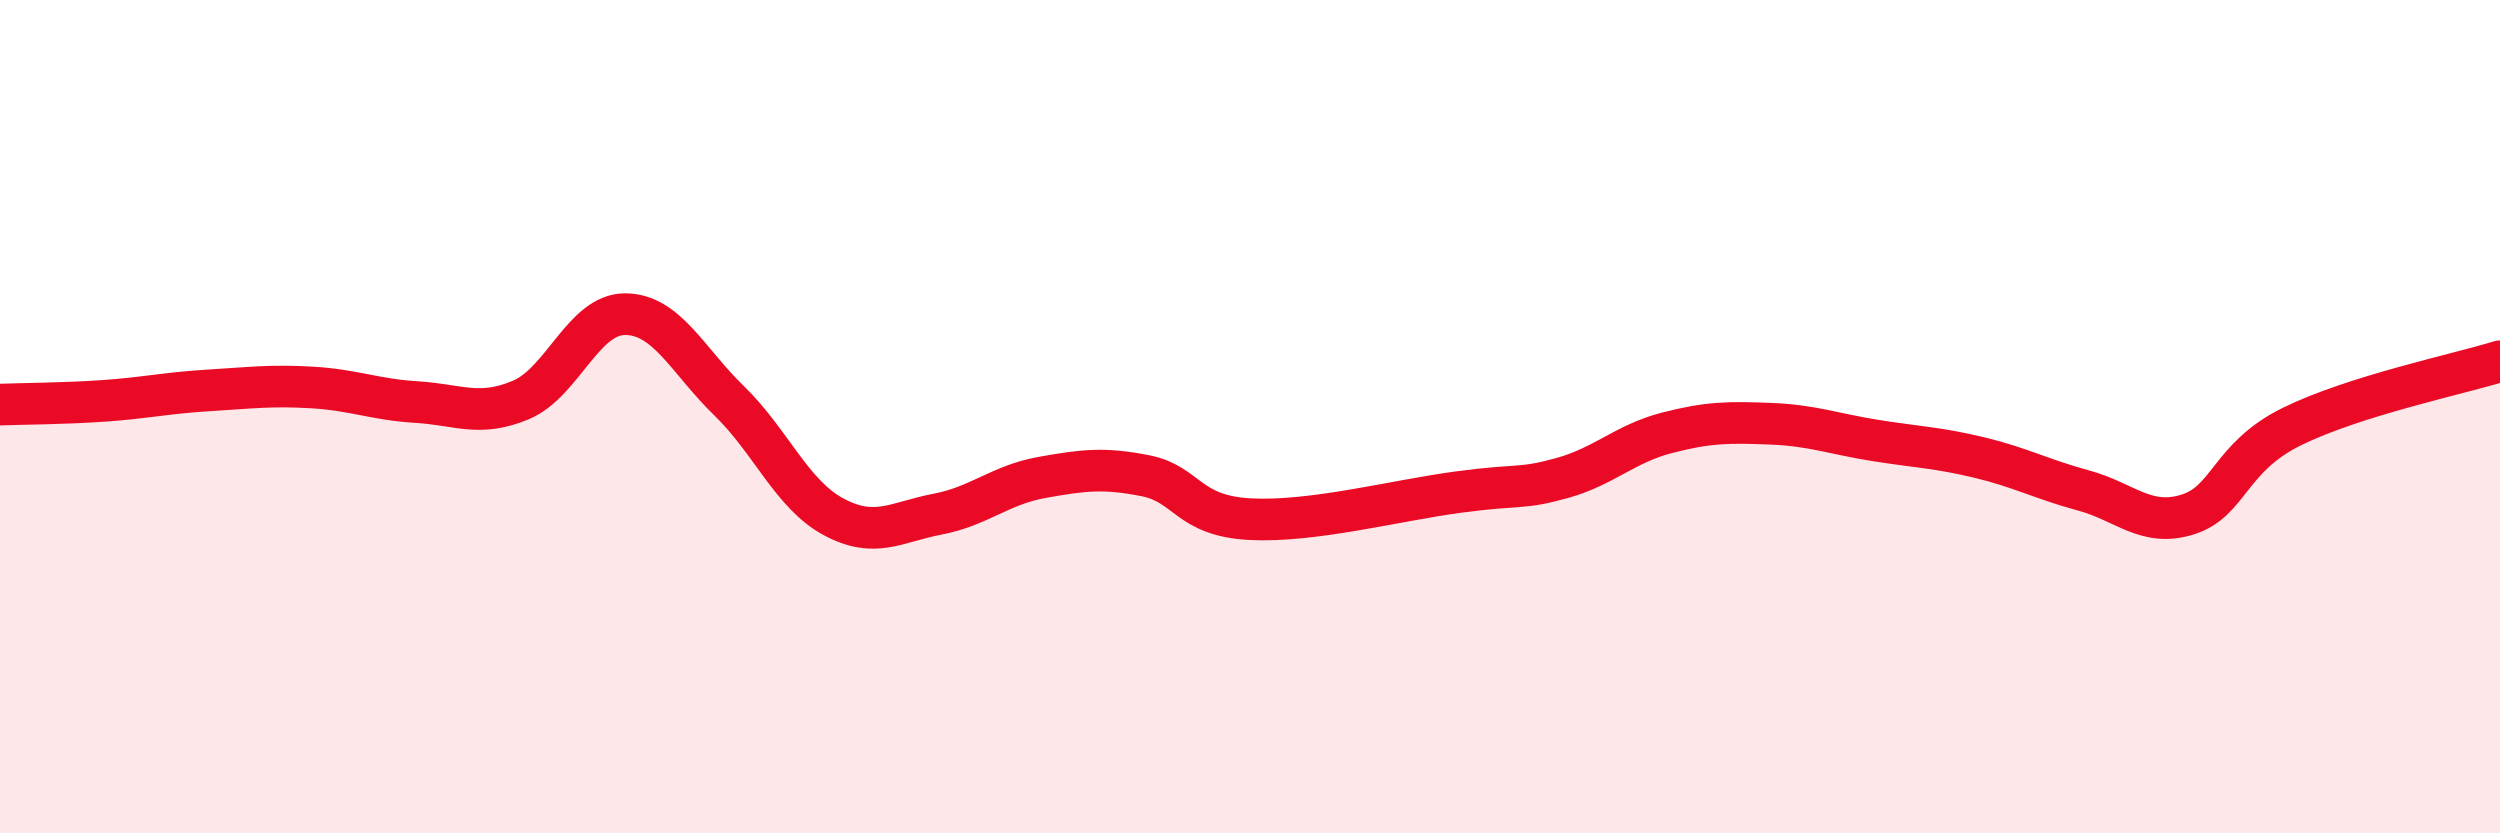
    <svg width="60" height="20" viewBox="0 0 60 20" xmlns="http://www.w3.org/2000/svg">
      <path
        d="M 0,9.71 C 0.5,9.69 1.5,9.69 2.5,9.62 C 3.5,9.55 4,9.43 5,9.37 C 6,9.31 6.5,9.24 7.5,9.3 C 8.5,9.36 9,9.59 10,9.65 C 11,9.71 11.5,10.02 12.5,9.6 C 13.5,9.18 14,7.54 15,7.54 C 16,7.54 16.5,8.65 17.5,9.62 C 18.5,10.59 19,11.86 20,12.4 C 21,12.94 21.5,12.53 22.5,12.34 C 23.5,12.15 24,11.64 25,11.46 C 26,11.28 26.5,11.22 27.5,11.42 C 28.5,11.62 28.5,12.38 30,12.46 C 31.5,12.54 33.5,12.01 35,11.81 C 36.5,11.61 36.5,11.75 37.5,11.47 C 38.5,11.19 39,10.65 40,10.39 C 41,10.13 41.5,10.13 42.5,10.17 C 43.5,10.21 44,10.41 45,10.57 C 46,10.73 46.5,10.74 47.5,10.98 C 48.5,11.22 49,11.5 50,11.77 C 51,12.04 51.5,12.66 52.5,12.35 C 53.5,12.04 53.5,10.98 55,10.24 C 56.5,9.5 59,8.98 60,8.67L60 20L0 20Z"
        fill="#EB0A25"
        opacity="0.1"
        stroke-linecap="round"
        stroke-linejoin="round"
      />
      <path
        d="M 0,9.71 C 0.5,9.69 1.5,9.69 2.5,9.62 C 3.5,9.55 4,9.43 5,9.37 C 6,9.31 6.5,9.24 7.5,9.3 C 8.5,9.36 9,9.59 10,9.65 C 11,9.71 11.5,10.02 12.5,9.6 C 13.5,9.18 14,7.54 15,7.54 C 16,7.54 16.5,8.65 17.5,9.62 C 18.5,10.59 19,11.86 20,12.4 C 21,12.94 21.5,12.53 22.5,12.34 C 23.5,12.15 24,11.64 25,11.46 C 26,11.28 26.5,11.22 27.5,11.42 C 28.5,11.62 28.5,12.38 30,12.46 C 31.5,12.54 33.5,12.01 35,11.81 C 36.5,11.61 36.5,11.75 37.5,11.47 C 38.5,11.19 39,10.65 40,10.39 C 41,10.13 41.5,10.13 42.5,10.17 C 43.5,10.21 44,10.41 45,10.57 C 46,10.73 46.5,10.74 47.5,10.98 C 48.5,11.22 49,11.5 50,11.77 C 51,12.04 51.5,12.66 52.5,12.35 C 53.5,12.04 53.5,10.98 55,10.24 C 56.5,9.5 59,8.98 60,8.67"
        stroke="#EB0A25"
        stroke-width="1"
        fill="none"
        stroke-linecap="round"
        stroke-linejoin="round"
      />
    </svg>
  